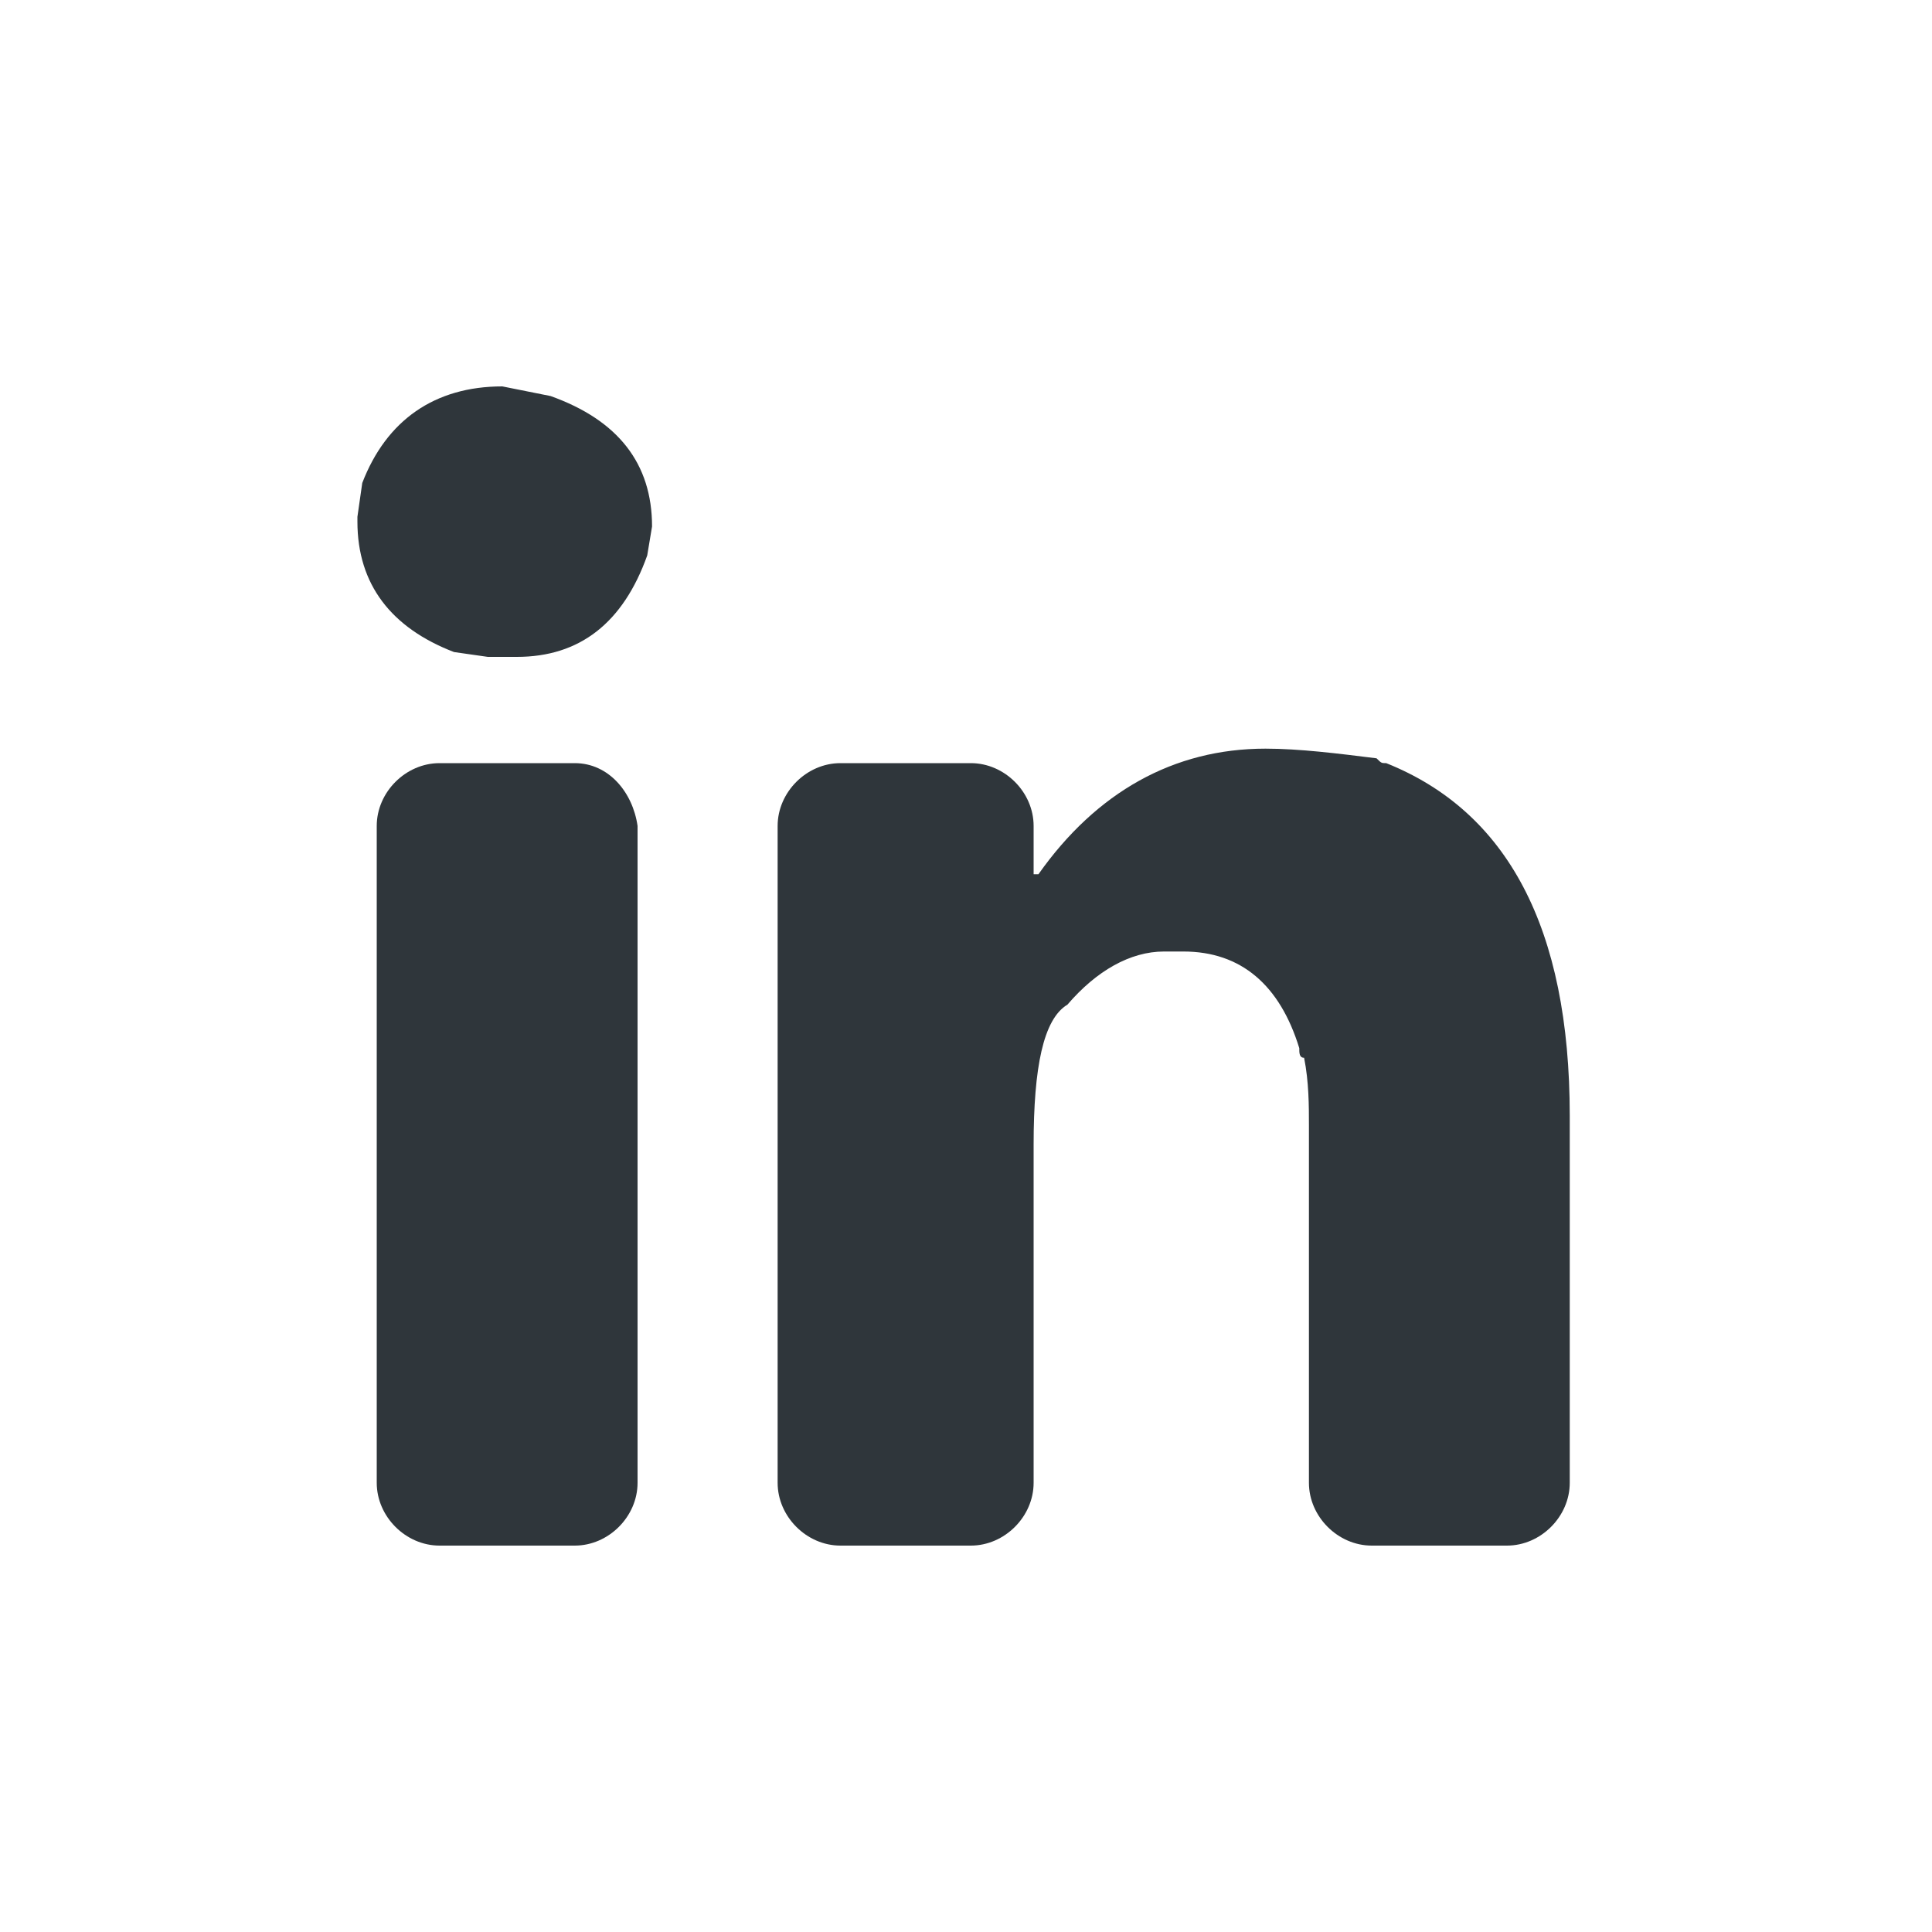 <?xml version="1.0" encoding="utf-8"?>
<!-- Generator: Adobe Illustrator 18.1.1, SVG Export Plug-In . SVG Version: 6.00 Build 0)  -->
<!DOCTYPE svg PUBLIC "-//W3C//DTD SVG 1.1//EN" "http://www.w3.org/Graphics/SVG/1.1/DTD/svg11.dtd">
<svg version="1.1" id="Layer_1" xmlns="http://www.w3.org/2000/svg" xmlns:xlink="http://www.w3.org/1999/xlink" x="0px" y="0px"
	 viewBox="0 0 40 40" style="enable-background:new 0 0 40 40;" xml:space="preserve">
<style type="text/css">
	.st0{fill:#2F363B;}
</style>
<g>
	<g>
		<path class="st0" d="M10.3,12.6l-0.5-0.1c-0.9-0.3-1.3-0.8-1.3-1.7v-0.1l0.1-0.5C8.9,9.4,9.5,9,10.4,9l0.7,0.1
			c1.2,0.4,1.4,1.1,1.4,1.7l0,0.4c-0.5,1.2-1.1,1.4-1.7,1.4H10.3z"/>
		<path class="st0" d="M10.4,10l0.6,0.1c0.5,0.2,0.6,0.4,0.6,0.6l0,0.3c-0.2,0.6-0.5,0.6-0.7,0.6h-0.4l-0.3,0
			c-0.5-0.2-0.5-0.4-0.5-0.7l0-0.3C9.7,10.2,9.9,10.1,10.4,10 M10.4,8c-1.4,0-2.4,0.7-2.9,2l-0.1,0.7v0.1c0,1.3,0.7,2.2,2,2.7
			l0.7,0.1h0.6c1.3,0,2.2-0.7,2.7-2.1l0.1-0.6c0-1.3-0.7-2.2-2.1-2.7L10.4,8L10.4,8z"/>
	</g>
	<g>
		<path class="st0" d="M9.1,31c-0.1,0-0.3-0.1-0.3-0.3V17.1c0-0.1,0.1-0.3,0.3-0.3h2.8c0.1,0,0.3,0.1,0.3,0.3v13.6
			c0,0.1-0.1,0.3-0.3,0.3H9.1z"/>
		<path class="st0" d="M11.1,17.8V30H9.8V17.8H11.1 M11.9,15.8H9.1c-0.7,0-1.3,0.6-1.3,1.3v13.6c0,0.7,0.6,1.3,1.3,1.3h2.8
			c0.7,0,1.3-0.6,1.3-1.3V17.1C13.1,16.4,12.6,15.8,11.9,15.8L11.9,15.8z"/>
	</g>
	<g>
		<path class="st0" d="M28.4,31c-0.2,0-0.3-0.1-0.3-0.3v-7.4c0-0.4,0-1-0.1-1.5c0-0.1,0-0.3-0.1-0.4c-0.7-2.4-2.4-2.7-3.3-2.7h-0.4
			c-1,0-1.9,0.5-2.7,1.4c-0.7,0.6-1.1,1.7-1.1,3.6v7c0,0.2-0.1,0.3-0.3,0.3h-2.7c-0.2,0-0.3-0.1-0.3-0.3V17.1c0-0.2,0.1-0.3,0.3-0.3
			h2.7c0.2,0,0.3,0.1,0.3,0.3v2H22l0.4-0.4c1-1.5,2.3-2.2,3.9-2.2c0.6,0,1.3,0.1,2.1,0.3c2.2,0.8,3.2,2.9,3.2,6.3v7.6
			c0,0.2-0.1,0.3-0.3,0.3H28.4z"/>
		<path class="st0" d="M26.2,17.5c0.5,0,1.1,0.1,1.8,0.3c1.1,0.4,2.5,1.4,2.5,5.4V30h-1.4v-6.7c0-0.5,0-1-0.1-1.6
			c0-0.2-0.1-0.4-0.1-0.6c-0.6-2.1-2.1-3.3-4-3.4C25.3,17.5,25.7,17.5,26.2,17.5 M19.5,17.8v0.2v2h0.7c-0.6,1-0.7,2.4-0.7,3.6V30
			h-1.3V17.8H19.5 M26.2,15.5c-1.9,0-3.5,0.9-4.7,2.6h-0.1v-1c0-0.7-0.6-1.3-1.3-1.3h-2.7c-0.7,0-1.3,0.6-1.3,1.3v13.6
			c0,0.7,0.6,1.3,1.3,1.3h2.7c0.7,0,1.3-0.6,1.3-1.3v-7c0-1.6,0.2-2.6,0.7-2.9c0.6-0.7,1.3-1.1,2-1.1h0.4c1.2,0,2,0.7,2.4,2
			c0,0.1,0,0.2,0.1,0.2c0.1,0.5,0.1,1,0.1,1.4v7.4c0,0.7,0.6,1.3,1.3,1.3h2.8c0.7,0,1.3-0.6,1.3-1.3v-7.6c0-3.9-1.3-6.3-3.8-7.3
			c-0.1,0-0.1,0-0.2-0.1C27.7,15.6,26.9,15.5,26.2,15.5L26.2,15.5z"/>
	</g>
</g>
</svg>
